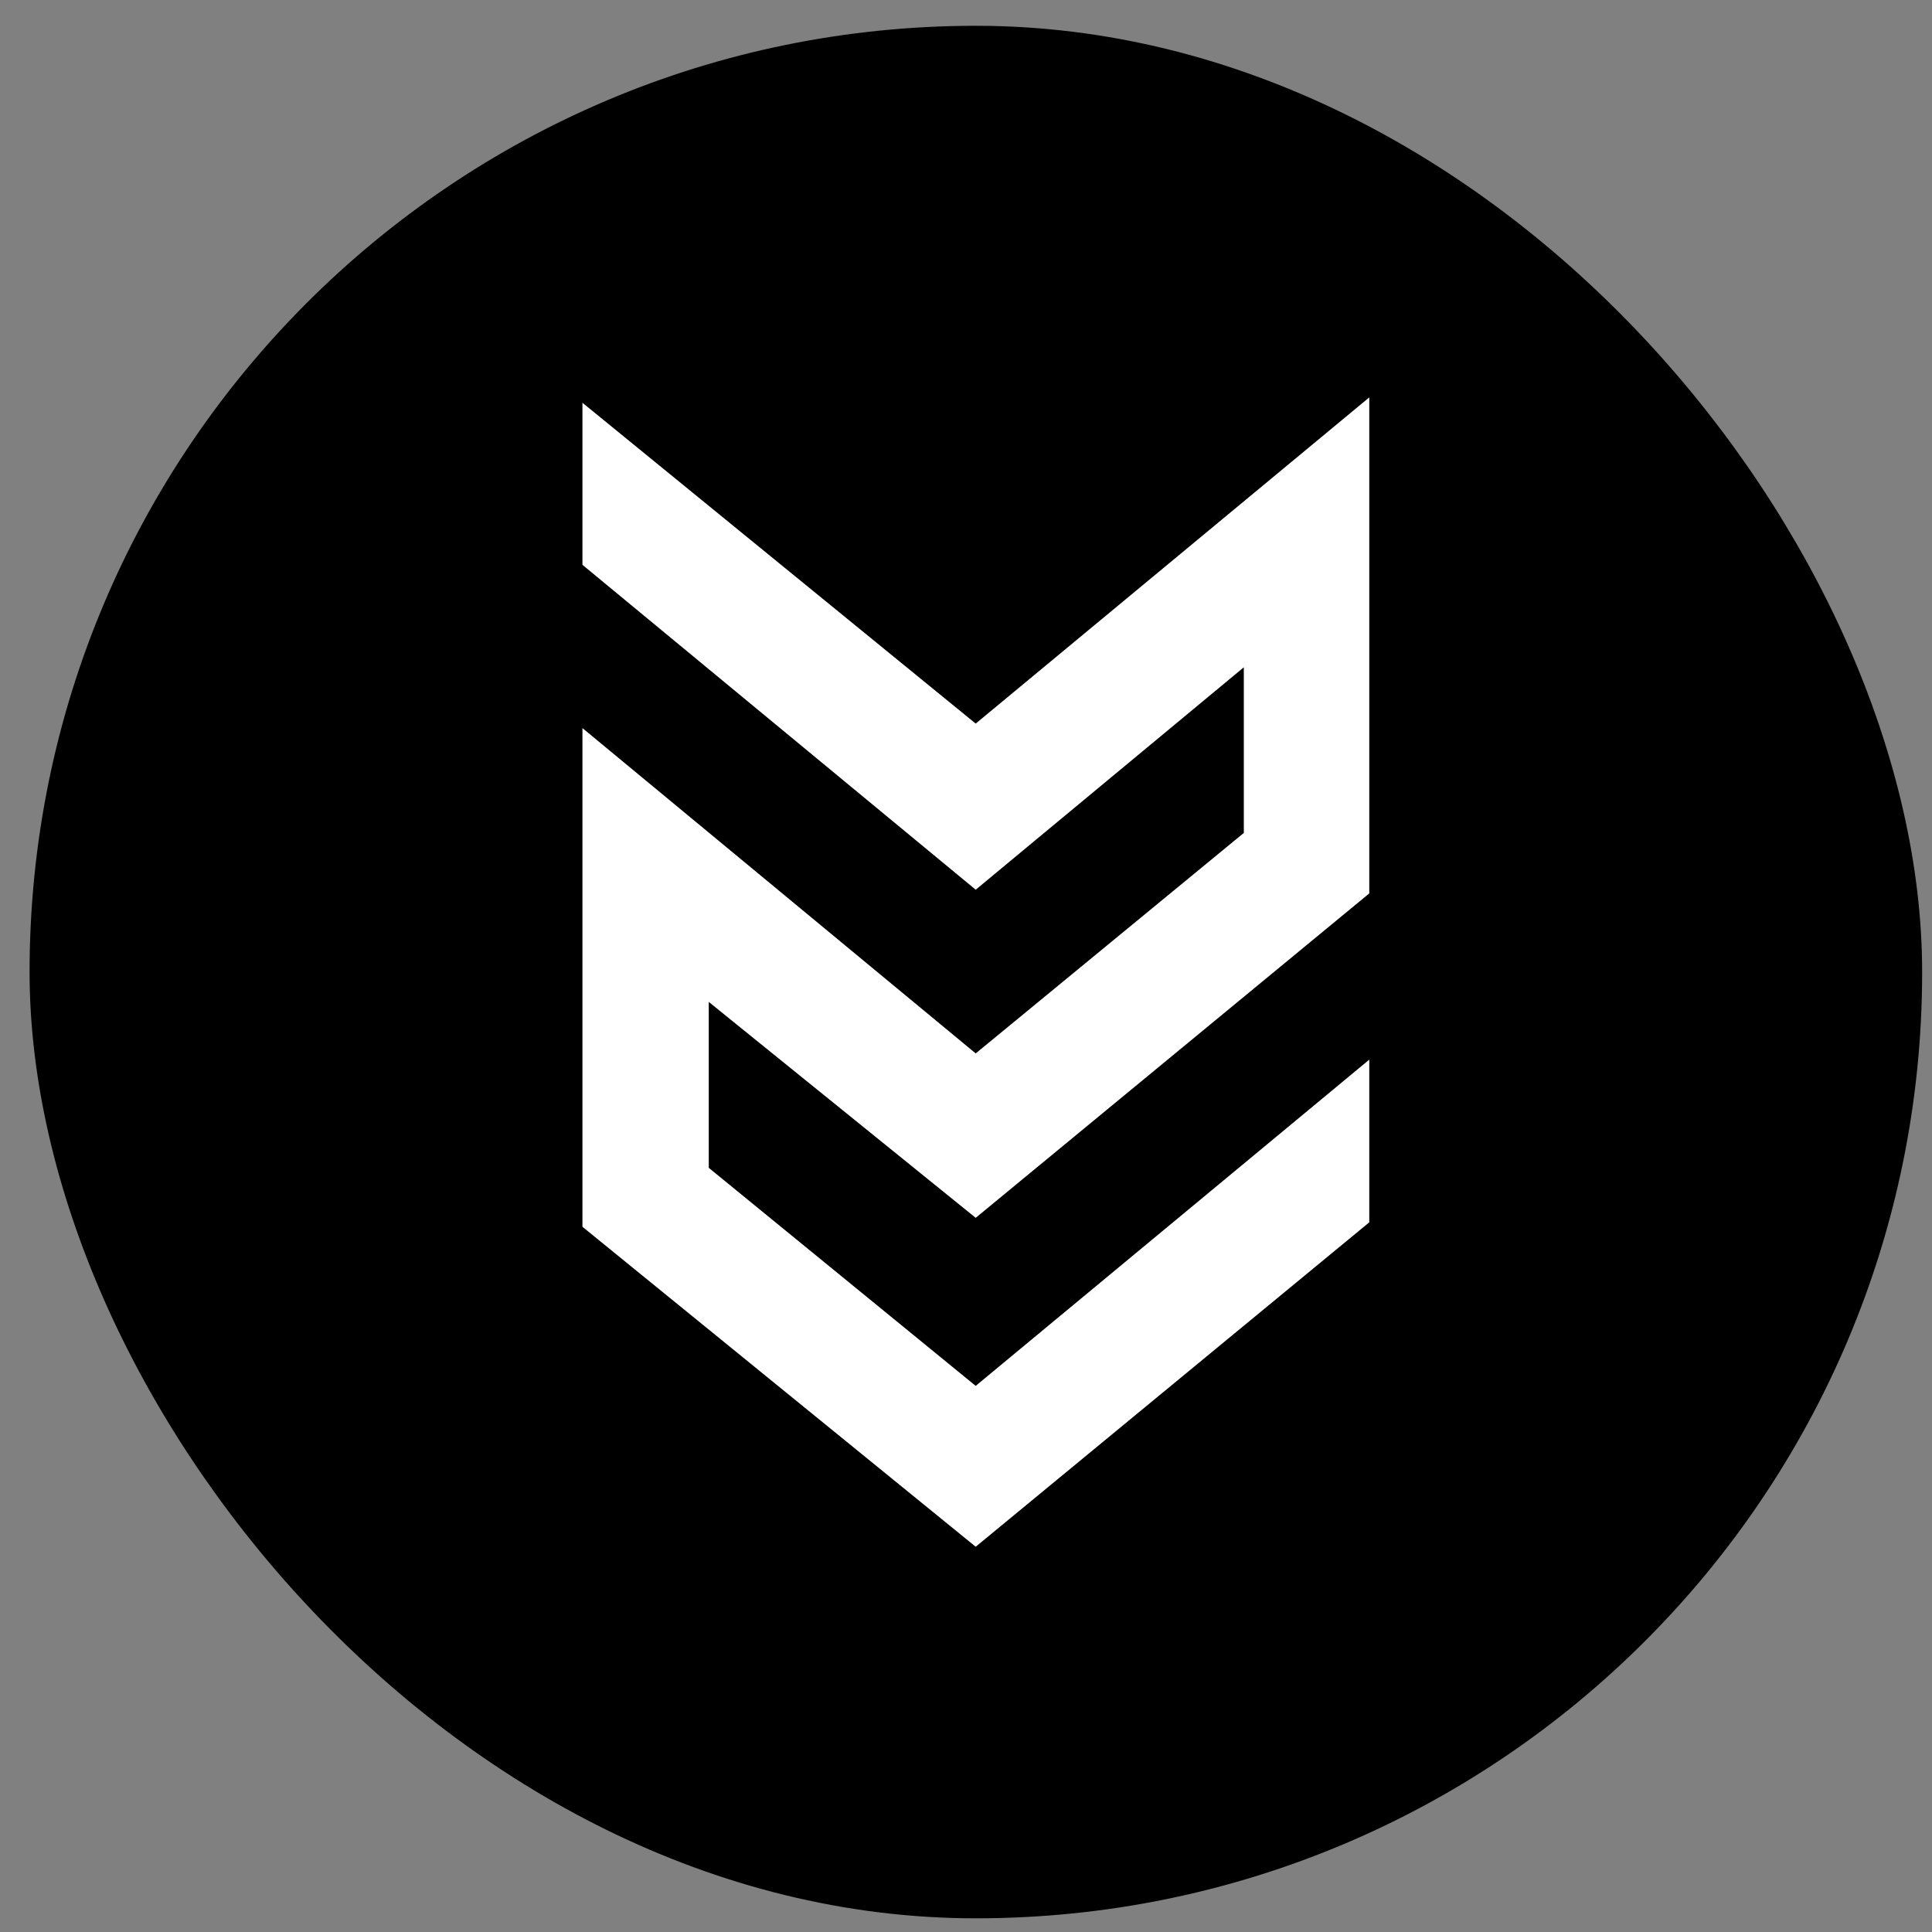 <svg xmlns="http://www.w3.org/2000/svg" fill="none" viewBox="0 0 49 49" height="49" width="49">
<rect x="0" y="0" width="49" height="49" fill="#808080" stroke="none"/>
<rect stroke="black" fill="black" rx="23.5" height="46.999" width="47" y="1.154" x="1.25"></rect>
<path fill="white" d="M24.746 26.717L14.772 18.466V31.114L24.746 39.229L34.728 31.001V26.875L24.746 35.149L17.976 29.619V25.411L24.746 30.887L34.728 22.659V10.079L24.746 18.352L14.772 10.215V14.325L24.746 22.565L31.546 16.924V21.125L24.746 26.717Z"></path>
</svg>
